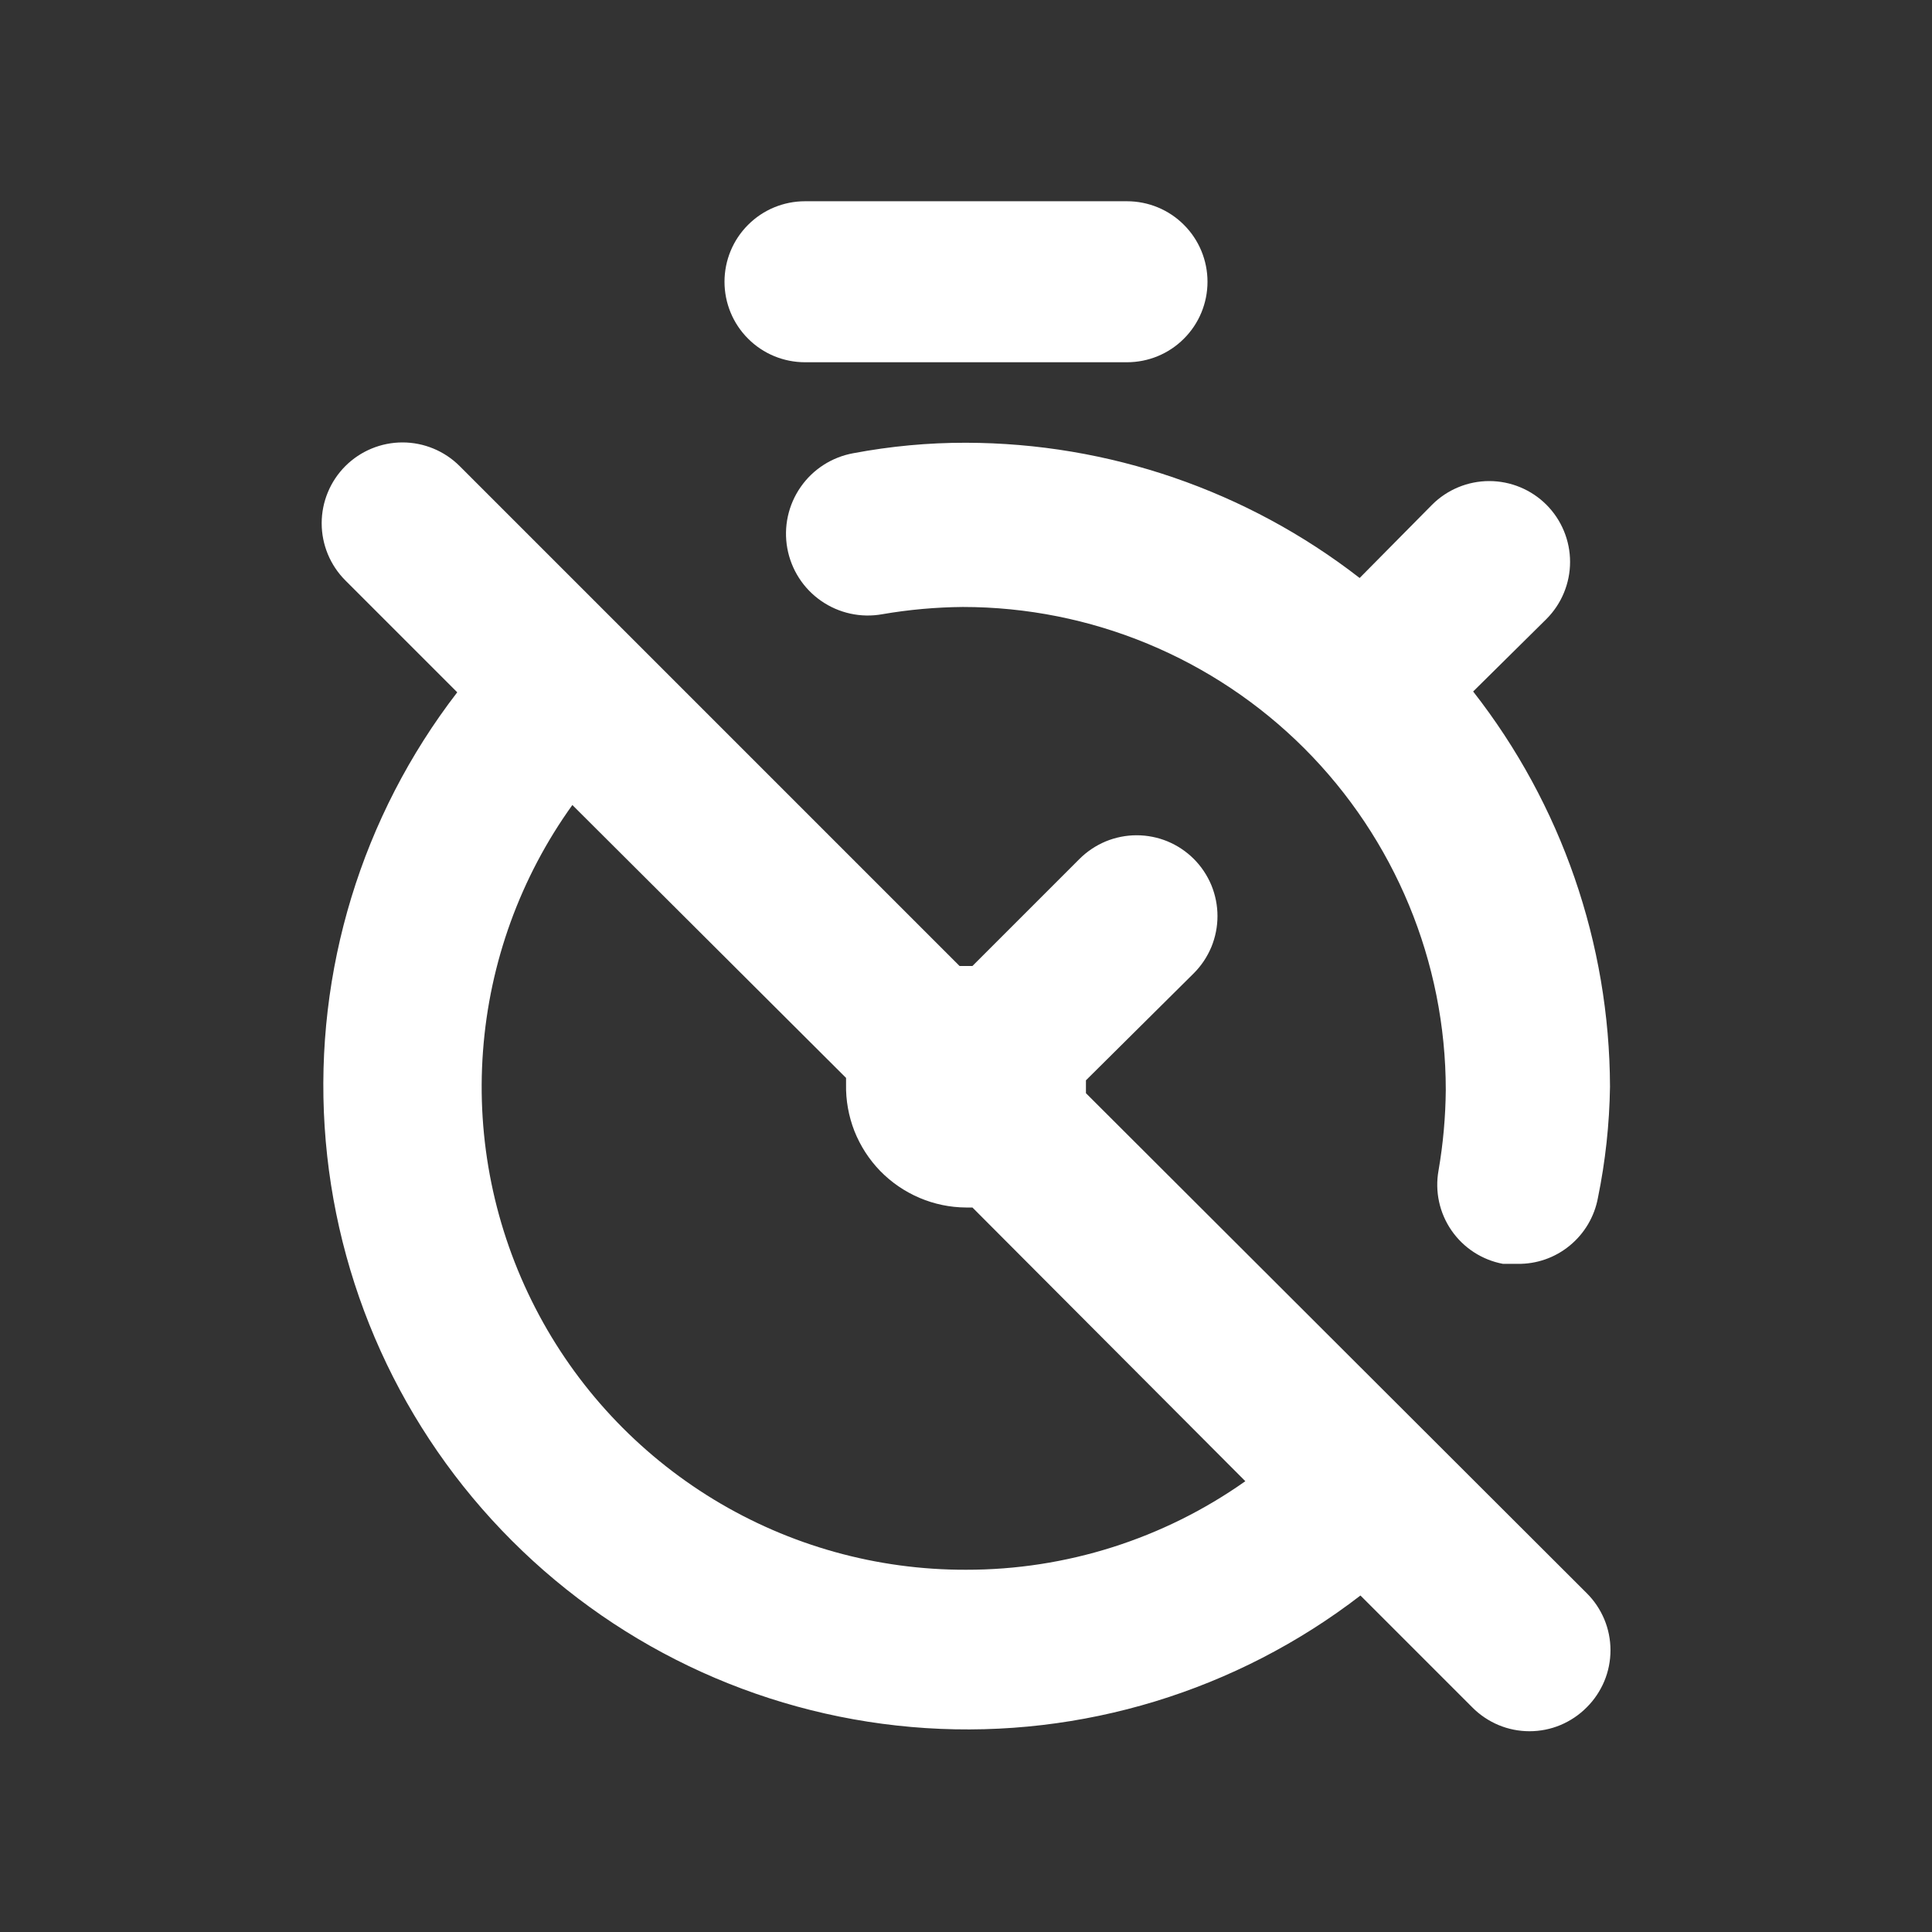 <?xml version="1.0" encoding="UTF-8"?> <svg xmlns="http://www.w3.org/2000/svg" width="24" height="24" viewBox="0 0 24 24" fill="none"><rect x="0" y="0" width="24" height="24" fill="#333333" stroke="none"/><path d="M10.6 5.63C10.335 5.678 10.099 5.829 9.946 6.05C9.792 6.271 9.732 6.545 9.78 6.81C9.828 7.075 9.979 7.311 10.2 7.464C10.421 7.618 10.695 7.678 10.96 7.63C11.29 7.573 11.625 7.543 11.96 7.54C13.551 7.54 15.077 8.172 16.203 9.297C17.328 10.423 17.96 11.949 17.96 13.54C17.957 13.875 17.927 14.21 17.87 14.54C17.823 14.8 17.881 15.068 18.031 15.285C18.181 15.502 18.41 15.651 18.67 15.7H18.85C19.087 15.704 19.317 15.624 19.5 15.473C19.683 15.323 19.807 15.113 19.85 14.88C19.943 14.426 19.993 13.964 20 13.5C19.995 11.72 19.397 9.992 18.3 8.59L19.21 7.69C19.398 7.502 19.504 7.246 19.504 6.98C19.504 6.714 19.398 6.458 19.21 6.27C19.022 6.082 18.766 5.976 18.5 5.976C18.234 5.976 17.978 6.082 17.79 6.27L16.89 7.18C15.491 6.094 13.771 5.503 12 5.5C11.53 5.499 11.062 5.543 10.6 5.63ZM10 4.5H14C14.265 4.5 14.52 4.395 14.707 4.207C14.895 4.02 15 3.765 15 3.5C15 3.235 14.895 2.98 14.707 2.793C14.52 2.605 14.265 2.5 14 2.5H10C9.735 2.5 9.48 2.605 9.293 2.793C9.105 2.98 9 3.235 9 3.5C9 3.765 9.105 4.02 9.293 4.207C9.48 4.395 9.735 4.5 10 4.5ZM13.49 13.58C13.49 13.58 13.49 13.53 13.49 13.5C13.49 13.47 13.49 13.45 13.49 13.42L14.83 12.09C14.923 11.997 14.997 11.886 15.048 11.764C15.098 11.642 15.124 11.512 15.124 11.38C15.124 11.248 15.098 11.118 15.048 10.996C14.997 10.874 14.923 10.763 14.83 10.67C14.737 10.577 14.626 10.503 14.504 10.452C14.382 10.402 14.252 10.376 14.12 10.376C13.988 10.376 13.858 10.402 13.736 10.452C13.614 10.503 13.503 10.577 13.41 10.67L12.08 12H11.92L5.71 5.79C5.522 5.602 5.266 5.496 5 5.496C4.734 5.496 4.478 5.602 4.29 5.79C4.102 5.978 3.996 6.234 3.996 6.5C3.996 6.766 4.102 7.022 4.29 7.21L4.77 7.69L5.68 8.6C4.493 10.14 3.908 12.059 4.033 13.998C4.158 15.938 4.985 17.766 6.36 19.14C7.734 20.515 9.562 21.342 11.502 21.467C13.441 21.592 15.36 21.006 16.9 19.82L18.29 21.21C18.383 21.304 18.494 21.378 18.615 21.429C18.737 21.48 18.868 21.506 19 21.506C19.132 21.506 19.263 21.48 19.385 21.429C19.506 21.378 19.617 21.304 19.71 21.21C19.804 21.117 19.878 21.006 19.929 20.885C19.98 20.763 20.006 20.632 20.006 20.5C20.006 20.368 19.98 20.237 19.929 20.115C19.878 19.994 19.804 19.883 19.71 19.79L13.49 13.58ZM12 19.5C10.895 19.503 9.81 19.201 8.866 18.627C7.922 18.052 7.154 17.229 6.649 16.246C6.143 15.263 5.918 14.16 6 13.058C6.081 11.956 6.465 10.898 7.11 10L10.51 13.39C10.51 13.39 10.51 13.44 10.51 13.47C10.506 13.669 10.542 13.866 10.614 14.051C10.688 14.236 10.796 14.404 10.935 14.547C11.074 14.689 11.239 14.802 11.422 14.88C11.605 14.958 11.801 14.999 12 15H12.08L15.47 18.4C14.455 19.117 13.243 19.502 12 19.5Z" fill="white"></path></svg> 